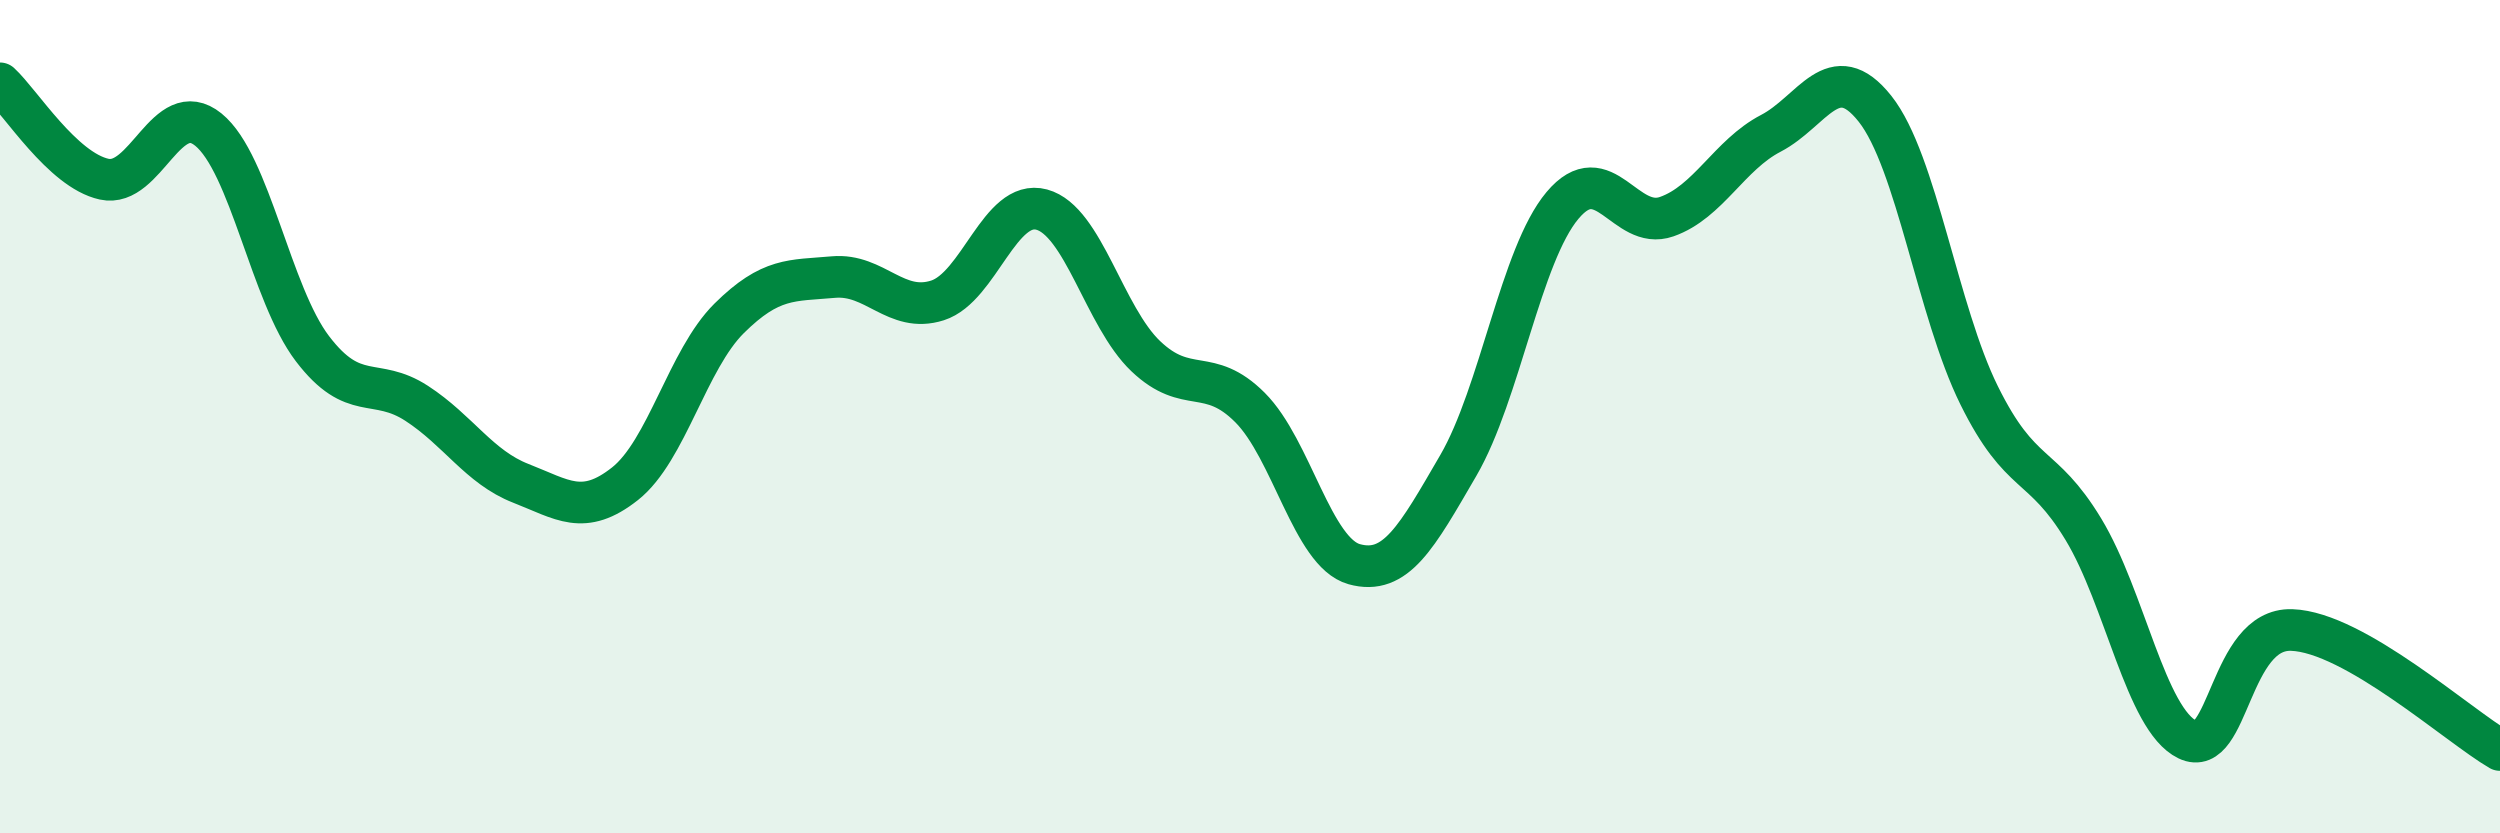 
    <svg width="60" height="20" viewBox="0 0 60 20" xmlns="http://www.w3.org/2000/svg">
      <path
        d="M 0,2 C 0.5,2.46 1.5,4.08 2.5,4.3 C 3.5,4.52 4,2.3 5,3.11 C 6,3.92 6.5,7.06 7.5,8.37 C 8.5,9.68 9,9.03 10,9.68 C 11,10.33 11.5,11.21 12.5,11.6 C 13.5,11.99 14,12.4 15,11.61 C 16,10.82 16.5,8.63 17.5,7.64 C 18.5,6.65 19,6.74 20,6.65 C 21,6.56 21.5,7.53 22.5,7.21 C 23.5,6.89 24,4.76 25,5.03 C 26,5.3 26.5,7.6 27.5,8.55 C 28.5,9.5 29,8.78 30,9.78 C 31,10.78 31.5,13.26 32.5,13.54 C 33.5,13.82 34,12.89 35,11.17 C 36,9.45 36.5,6.12 37.5,4.93 C 38.5,3.74 39,5.55 40,5.2 C 41,4.85 41.5,3.72 42.5,3.2 C 43.5,2.68 44,1.35 45,2.61 C 46,3.87 46.5,7.47 47.5,9.49 C 48.5,11.51 49,11.05 50,12.7 C 51,14.35 51.5,17.27 52.5,17.75 C 53.5,18.23 53.5,15.07 55,15.12 C 56.5,15.17 59,17.42 60,18L60 20L0 20Z"
        fill="#008740"
        opacity="0.1"
        stroke-linecap="round"
        stroke-linejoin="round"
      />
      <path
        d="M 0,2 C 0.5,2.46 1.5,4.08 2.5,4.3 C 3.5,4.52 4,2.3 5,3.11 C 6,3.92 6.5,7.06 7.5,8.37 C 8.5,9.68 9,9.03 10,9.68 C 11,10.33 11.5,11.21 12.5,11.6 C 13.5,11.99 14,12.4 15,11.61 C 16,10.82 16.5,8.63 17.5,7.64 C 18.5,6.65 19,6.74 20,6.65 C 21,6.56 21.5,7.53 22.5,7.21 C 23.5,6.89 24,4.76 25,5.03 C 26,5.3 26.5,7.6 27.5,8.55 C 28.5,9.5 29,8.78 30,9.78 C 31,10.78 31.5,13.26 32.5,13.54 C 33.5,13.82 34,12.89 35,11.17 C 36,9.45 36.5,6.12 37.5,4.93 C 38.5,3.74 39,5.55 40,5.2 C 41,4.85 41.5,3.72 42.5,3.2 C 43.5,2.68 44,1.35 45,2.61 C 46,3.87 46.5,7.47 47.5,9.49 C 48.5,11.51 49,11.05 50,12.7 C 51,14.35 51.5,17.27 52.5,17.75 C 53.5,18.23 53.5,15.07 55,15.12 C 56.5,15.17 59,17.42 60,18"
        stroke="#008740"
        stroke-width="1"
        fill="none"
        stroke-linecap="round"
        stroke-linejoin="round"
      />
    </svg>
  
